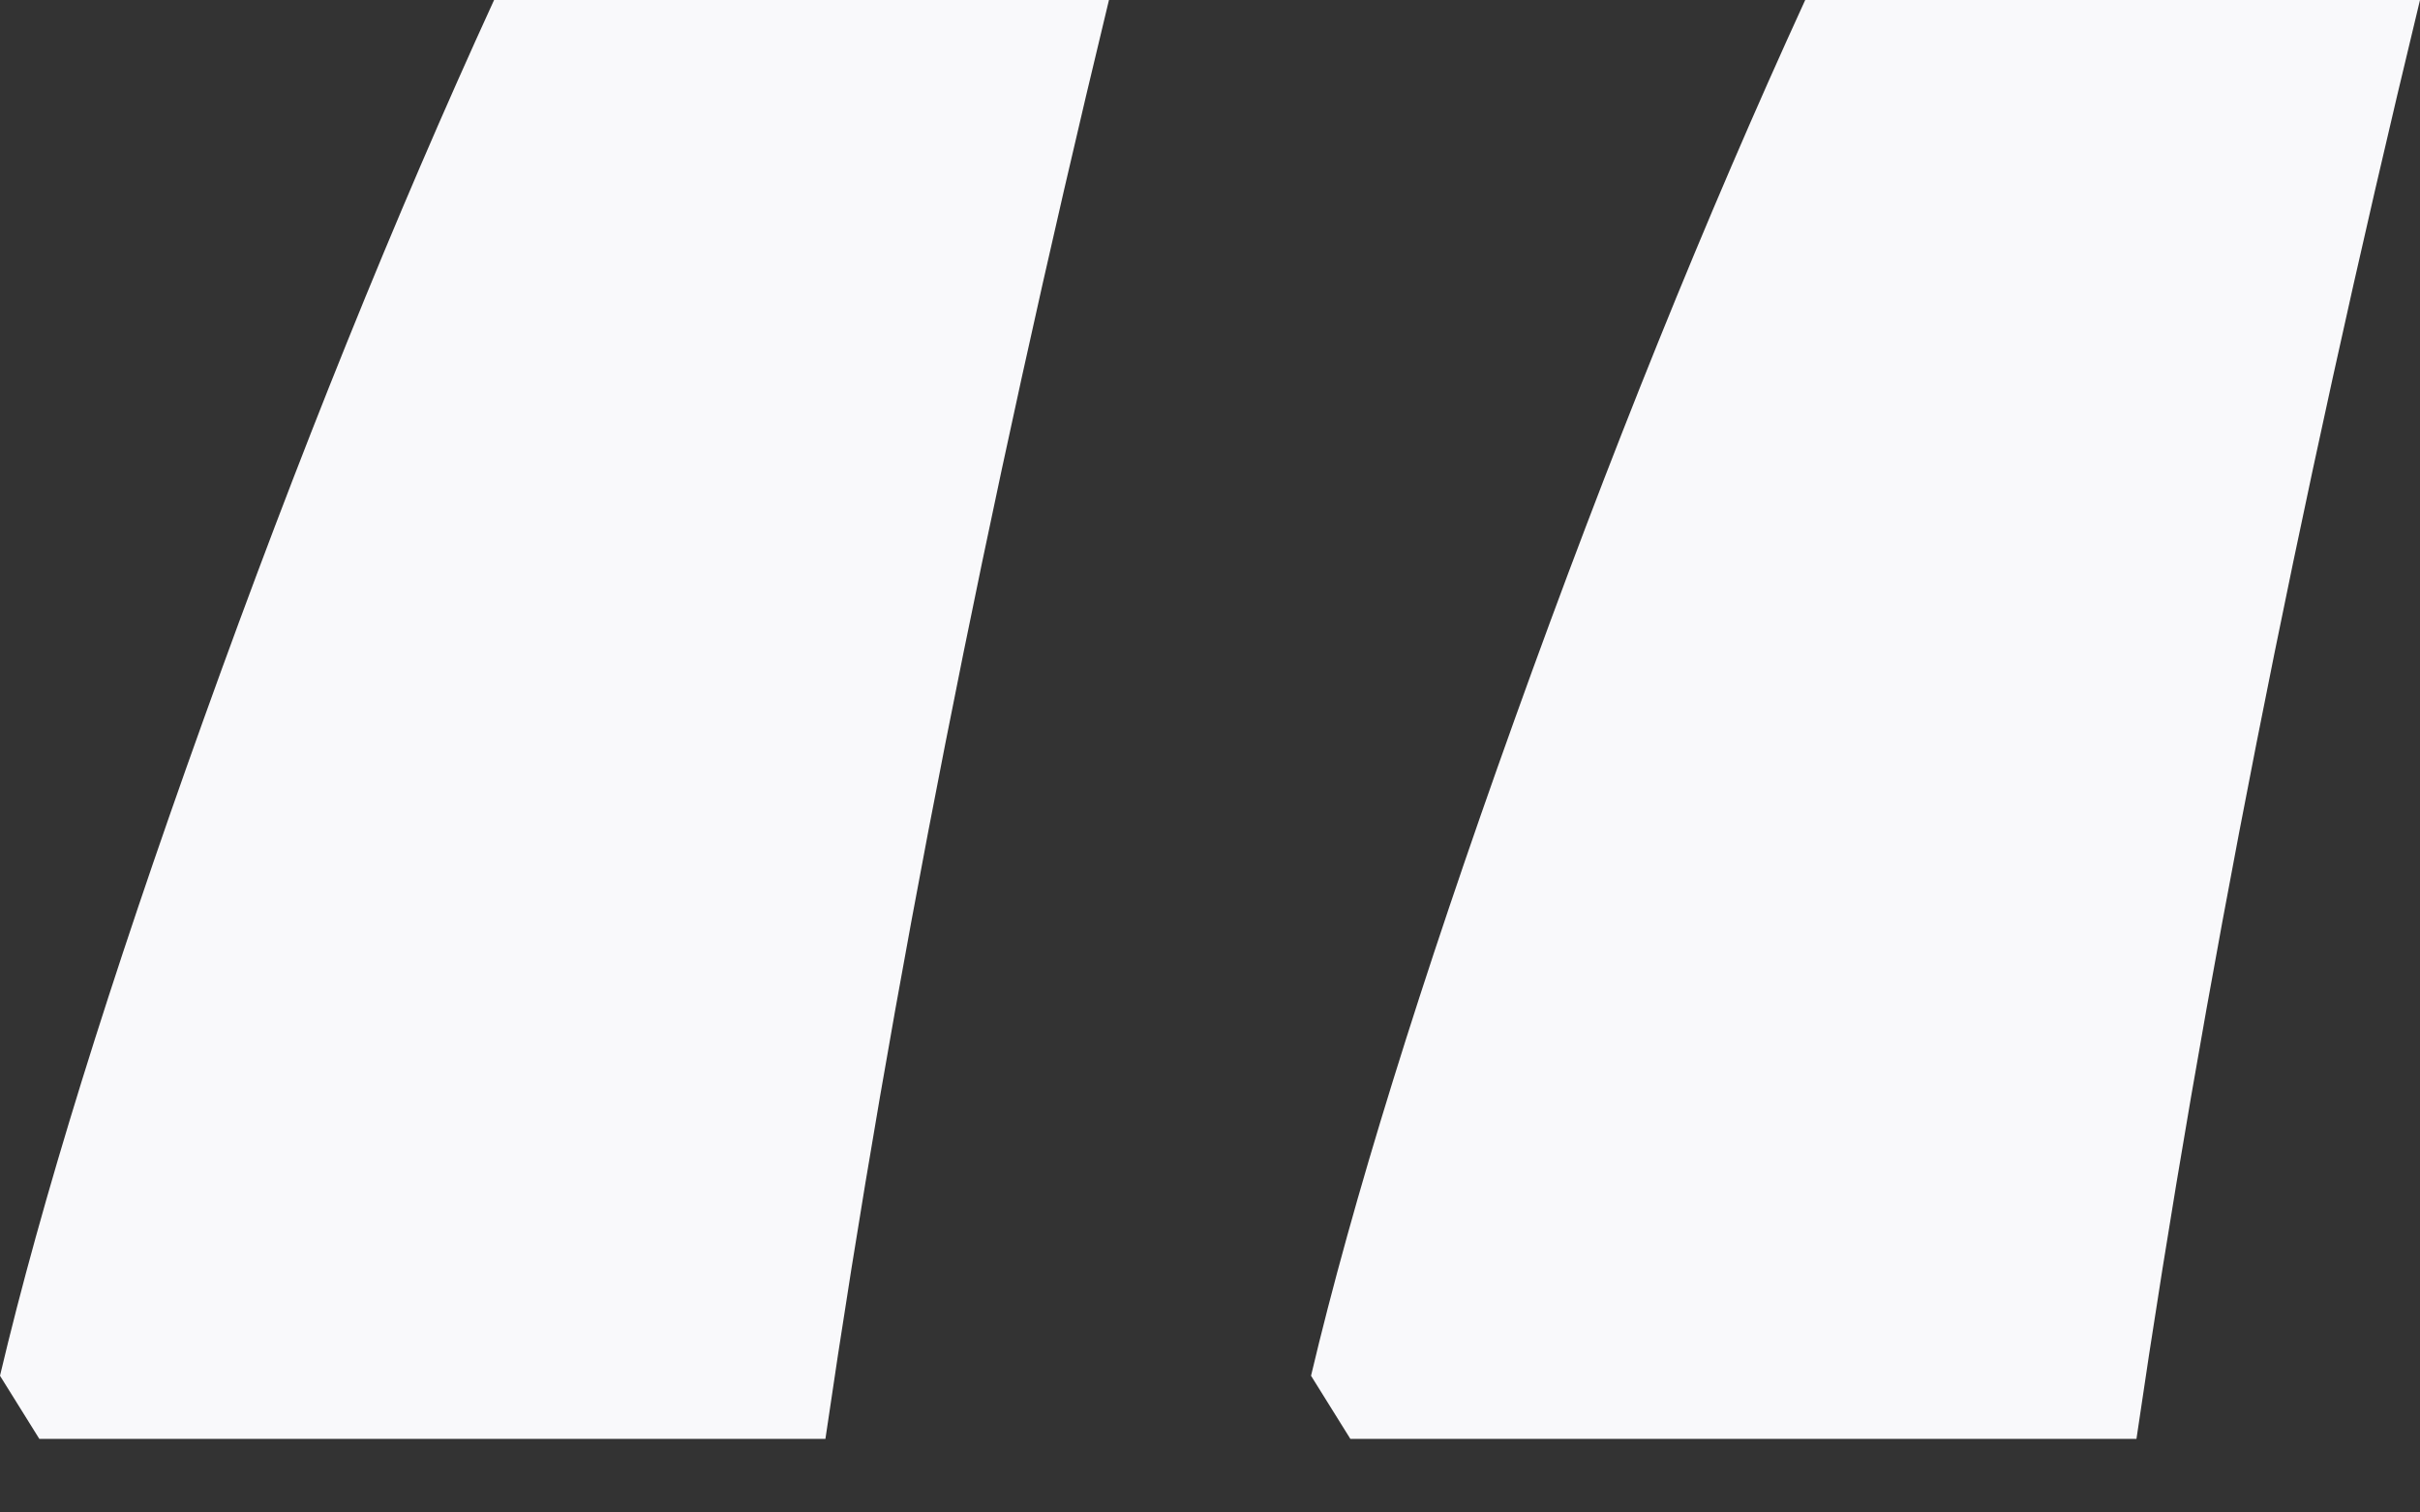 <svg xmlns="http://www.w3.org/2000/svg" width="24" height="15" viewBox="0 0 24 15">
  <rect x="0" y="0" width="24" height="15" fill="#333333" stroke="none"/>
  <path fill="#f9f9fb" d="M13.002,246.644 C13.411,244.916 14.084,242.746 15.021,240.135 C15.958,237.524 16.919,235.146 17.903,233 L24,233 C22.775,238.07 21.838,242.827 21.188,247.27 L13.392,247.27 L13.002,246.644 Z M0,246.644 C0.408,244.916 1.081,242.746 2.019,240.135 C2.956,237.524 3.916,235.146 4.9,233 L10.998,233 C9.773,238.07 8.835,242.827 8.186,247.27 L0.39,247.27 L0,246.644 Z" transform="translate(0 -233)"/>
</svg>
